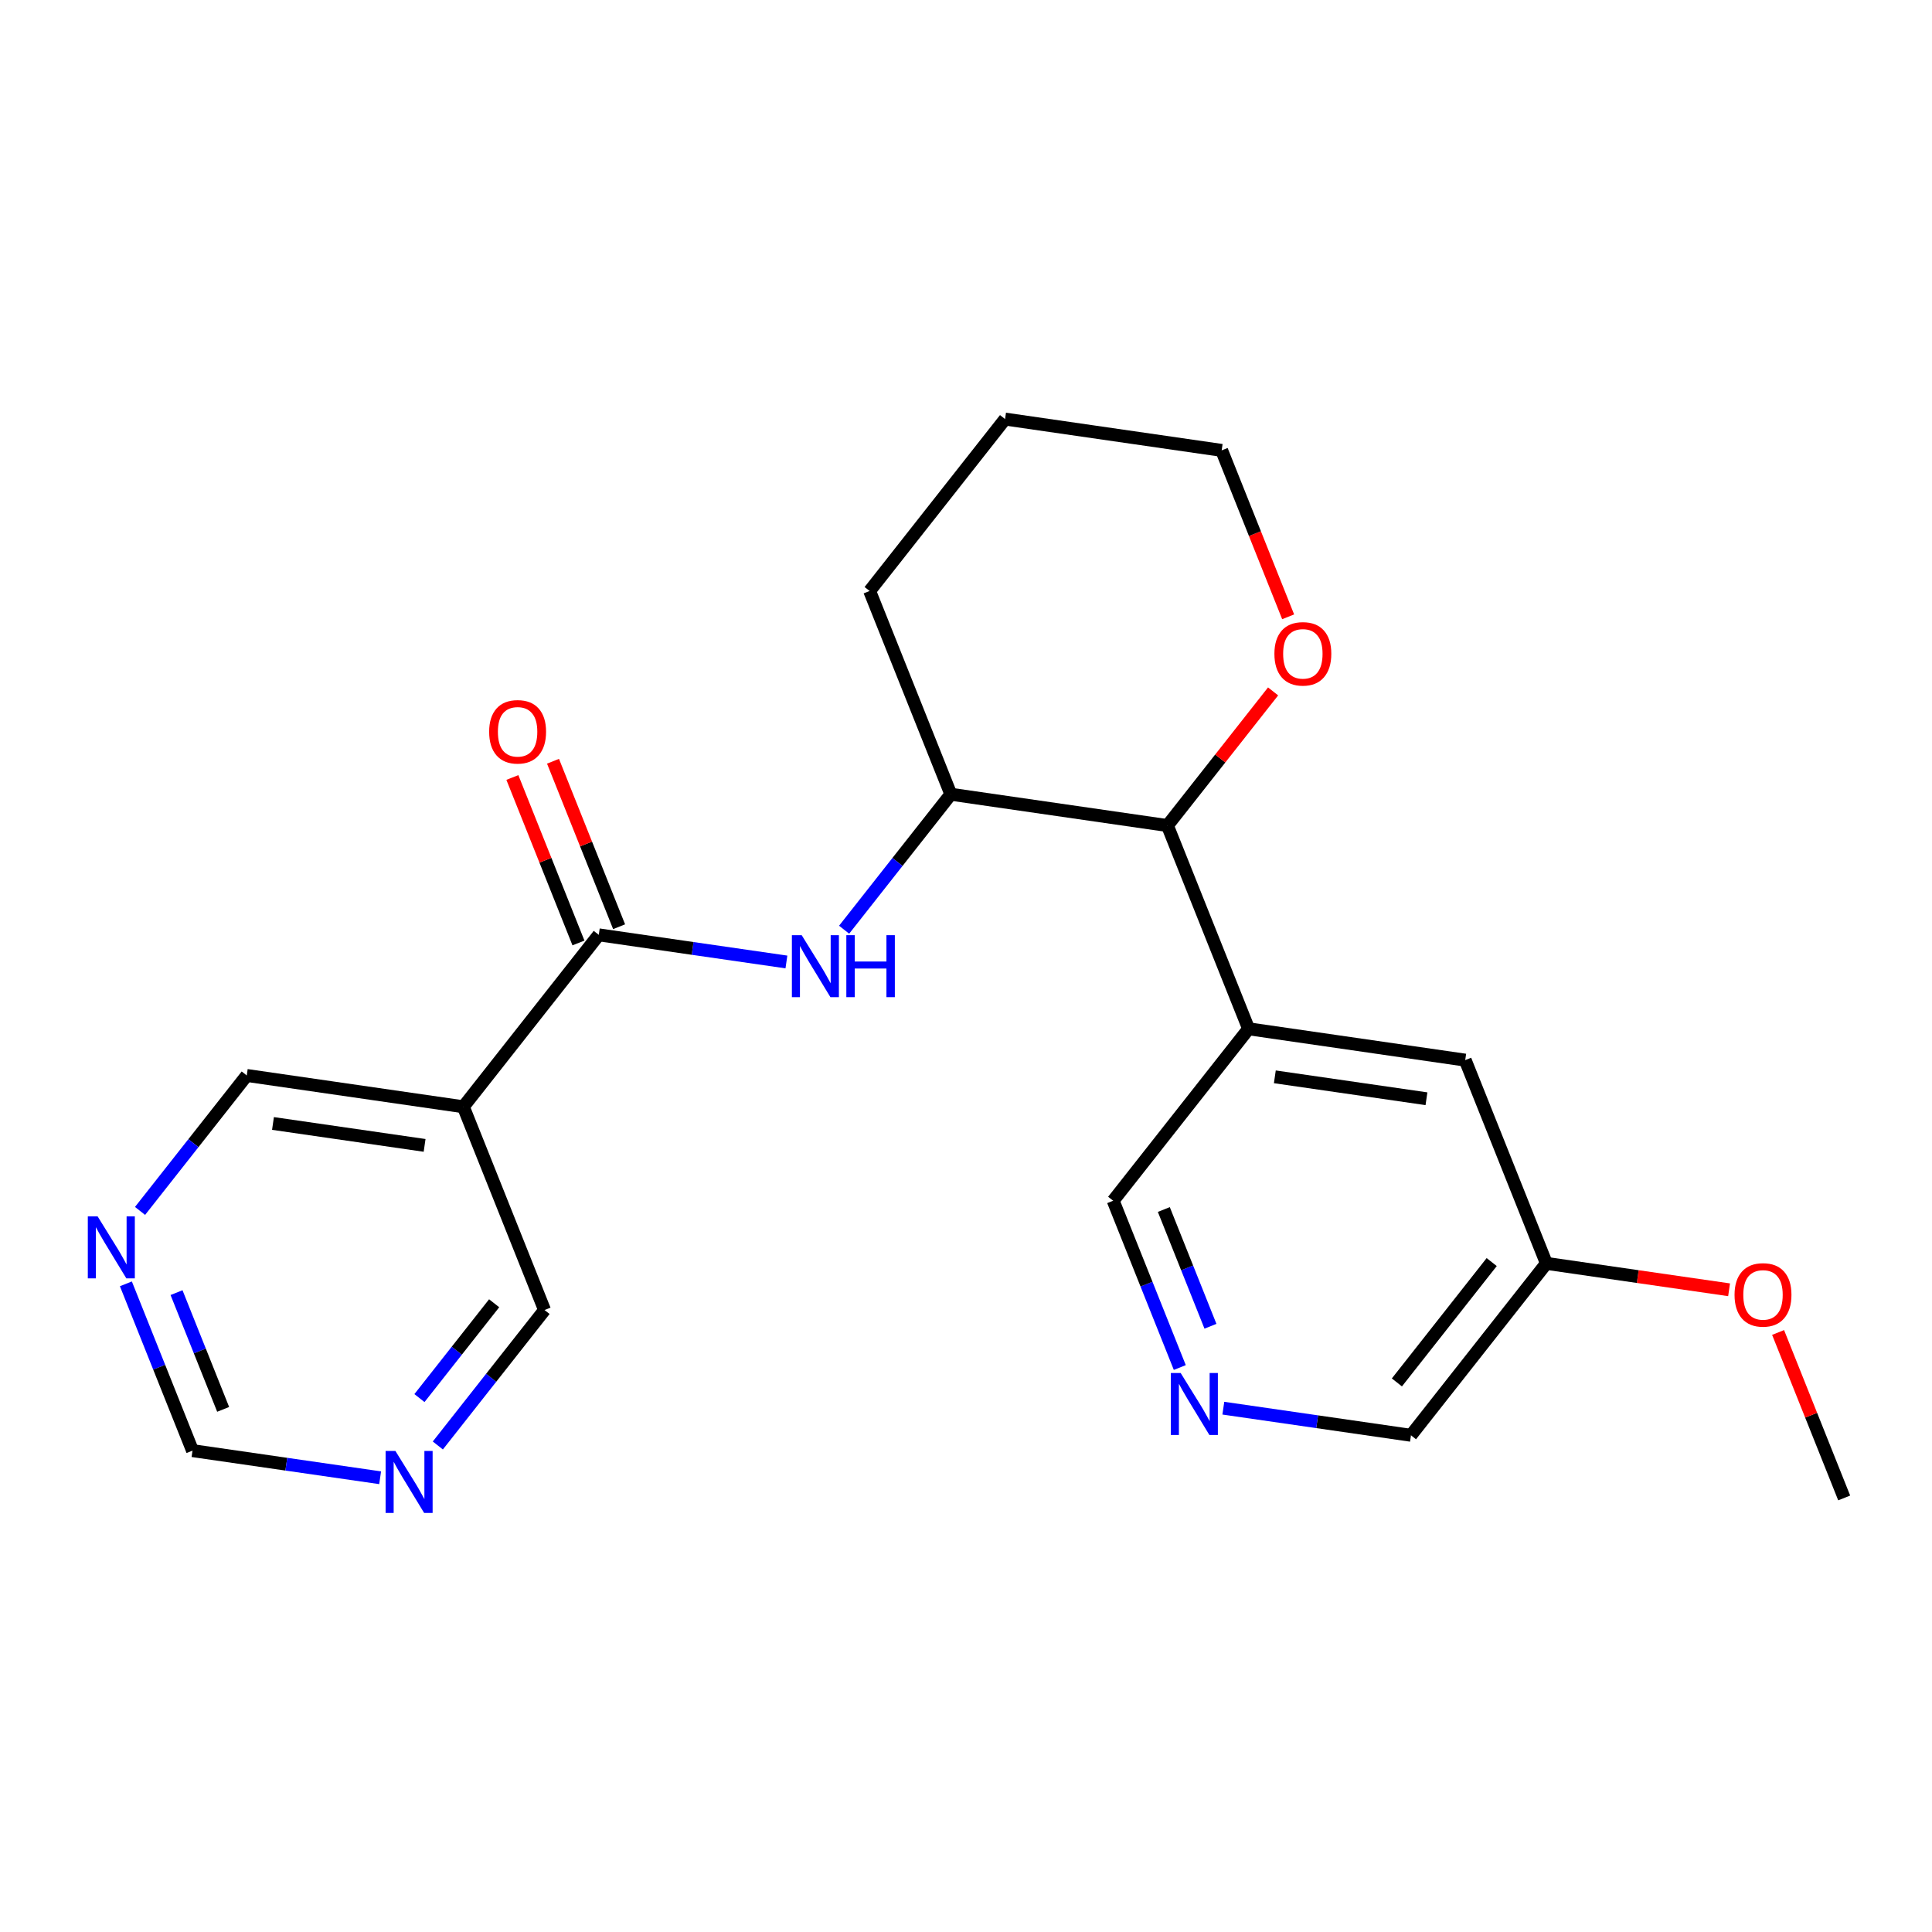 <?xml version='1.0' encoding='iso-8859-1'?>
<svg version='1.1' baseProfile='full'
              xmlns='http://www.w3.org/2000/svg'
                      xmlns:rdkit='http://www.rdkit.org/xml'
                      xmlns:xlink='http://www.w3.org/1999/xlink'
                  xml:space='preserve'
width='300px' height='300px' viewBox='0 0 300 300'>
<!-- END OF HEADER -->
<rect style='opacity:1.0;fill:#FFFFFF;stroke:none' width='300' height='300' x='0' y='0'> </rect>
<rect style='opacity:1.0;fill:#FFFFFF;stroke:none' width='300' height='300' x='0' y='0'> </rect>
<path class='bond-0 atom-0 atom-1' d='M 286.364,232.599 L 281.232,219.752' style='fill:none;fill-rule:evenodd;stroke:#000000;stroke-width:2.0px;stroke-linecap:butt;stroke-linejoin:miter;stroke-opacity:1' />
<path class='bond-0 atom-0 atom-1' d='M 281.232,219.752 L 276.101,206.905' style='fill:none;fill-rule:evenodd;stroke:#FF0000;stroke-width:2.0px;stroke-linecap:butt;stroke-linejoin:miter;stroke-opacity:1' />
<path class='bond-1 atom-1 atom-2' d='M 268.49,200.277 L 254.307,198.227' style='fill:none;fill-rule:evenodd;stroke:#FF0000;stroke-width:2.0px;stroke-linecap:butt;stroke-linejoin:miter;stroke-opacity:1' />
<path class='bond-1 atom-1 atom-2' d='M 254.307,198.227 L 240.123,196.176' style='fill:none;fill-rule:evenodd;stroke:#000000;stroke-width:2.0px;stroke-linecap:butt;stroke-linejoin:miter;stroke-opacity:1' />
<path class='bond-2 atom-2 atom-3' d='M 240.123,196.176 L 219.094,222.872' style='fill:none;fill-rule:evenodd;stroke:#000000;stroke-width:2.0px;stroke-linecap:butt;stroke-linejoin:miter;stroke-opacity:1' />
<path class='bond-2 atom-2 atom-3' d='M 231.63,195.974 L 216.909,214.662' style='fill:none;fill-rule:evenodd;stroke:#000000;stroke-width:2.0px;stroke-linecap:butt;stroke-linejoin:miter;stroke-opacity:1' />
<path class='bond-22 atom-22 atom-2' d='M 227.518,164.616 L 240.123,196.176' style='fill:none;fill-rule:evenodd;stroke:#000000;stroke-width:2.0px;stroke-linecap:butt;stroke-linejoin:miter;stroke-opacity:1' />
<path class='bond-3 atom-3 atom-4' d='M 219.094,222.872 L 204.527,220.766' style='fill:none;fill-rule:evenodd;stroke:#000000;stroke-width:2.0px;stroke-linecap:butt;stroke-linejoin:miter;stroke-opacity:1' />
<path class='bond-3 atom-3 atom-4' d='M 204.527,220.766 L 189.959,218.66' style='fill:none;fill-rule:evenodd;stroke:#0000FF;stroke-width:2.0px;stroke-linecap:butt;stroke-linejoin:miter;stroke-opacity:1' />
<path class='bond-4 atom-4 atom-5' d='M 183.198,212.347 L 178.026,199.398' style='fill:none;fill-rule:evenodd;stroke:#0000FF;stroke-width:2.0px;stroke-linecap:butt;stroke-linejoin:miter;stroke-opacity:1' />
<path class='bond-4 atom-4 atom-5' d='M 178.026,199.398 L 172.854,186.449' style='fill:none;fill-rule:evenodd;stroke:#000000;stroke-width:2.0px;stroke-linecap:butt;stroke-linejoin:miter;stroke-opacity:1' />
<path class='bond-4 atom-4 atom-5' d='M 187.959,205.941 L 184.338,196.877' style='fill:none;fill-rule:evenodd;stroke:#0000FF;stroke-width:2.0px;stroke-linecap:butt;stroke-linejoin:miter;stroke-opacity:1' />
<path class='bond-4 atom-4 atom-5' d='M 184.338,196.877 L 180.718,187.813' style='fill:none;fill-rule:evenodd;stroke:#000000;stroke-width:2.0px;stroke-linecap:butt;stroke-linejoin:miter;stroke-opacity:1' />
<path class='bond-5 atom-5 atom-6' d='M 172.854,186.449 L 193.883,159.752' style='fill:none;fill-rule:evenodd;stroke:#000000;stroke-width:2.0px;stroke-linecap:butt;stroke-linejoin:miter;stroke-opacity:1' />
<path class='bond-6 atom-6 atom-7' d='M 193.883,159.752 L 181.278,128.192' style='fill:none;fill-rule:evenodd;stroke:#000000;stroke-width:2.0px;stroke-linecap:butt;stroke-linejoin:miter;stroke-opacity:1' />
<path class='bond-21 atom-6 atom-22' d='M 193.883,159.752 L 227.518,164.616' style='fill:none;fill-rule:evenodd;stroke:#000000;stroke-width:2.0px;stroke-linecap:butt;stroke-linejoin:miter;stroke-opacity:1' />
<path class='bond-21 atom-6 atom-22' d='M 197.956,167.209 L 221.5,170.613' style='fill:none;fill-rule:evenodd;stroke:#000000;stroke-width:2.0px;stroke-linecap:butt;stroke-linejoin:miter;stroke-opacity:1' />
<path class='bond-7 atom-7 atom-8' d='M 181.278,128.192 L 189.482,117.777' style='fill:none;fill-rule:evenodd;stroke:#000000;stroke-width:2.0px;stroke-linecap:butt;stroke-linejoin:miter;stroke-opacity:1' />
<path class='bond-7 atom-7 atom-8' d='M 189.482,117.777 L 197.686,107.361' style='fill:none;fill-rule:evenodd;stroke:#FF0000;stroke-width:2.0px;stroke-linecap:butt;stroke-linejoin:miter;stroke-opacity:1' />
<path class='bond-23 atom-12 atom-7' d='M 147.643,123.329 L 181.278,128.192' style='fill:none;fill-rule:evenodd;stroke:#000000;stroke-width:2.0px;stroke-linecap:butt;stroke-linejoin:miter;stroke-opacity:1' />
<path class='bond-8 atom-8 atom-9' d='M 200.024,95.779 L 194.862,82.857' style='fill:none;fill-rule:evenodd;stroke:#FF0000;stroke-width:2.0px;stroke-linecap:butt;stroke-linejoin:miter;stroke-opacity:1' />
<path class='bond-8 atom-8 atom-9' d='M 194.862,82.857 L 189.701,69.935' style='fill:none;fill-rule:evenodd;stroke:#000000;stroke-width:2.0px;stroke-linecap:butt;stroke-linejoin:miter;stroke-opacity:1' />
<path class='bond-9 atom-9 atom-10' d='M 189.701,69.935 L 156.066,65.072' style='fill:none;fill-rule:evenodd;stroke:#000000;stroke-width:2.0px;stroke-linecap:butt;stroke-linejoin:miter;stroke-opacity:1' />
<path class='bond-10 atom-10 atom-11' d='M 156.066,65.072 L 135.037,91.769' style='fill:none;fill-rule:evenodd;stroke:#000000;stroke-width:2.0px;stroke-linecap:butt;stroke-linejoin:miter;stroke-opacity:1' />
<path class='bond-11 atom-11 atom-12' d='M 135.037,91.769 L 147.643,123.329' style='fill:none;fill-rule:evenodd;stroke:#000000;stroke-width:2.0px;stroke-linecap:butt;stroke-linejoin:miter;stroke-opacity:1' />
<path class='bond-12 atom-12 atom-13' d='M 147.643,123.329 L 139.358,133.846' style='fill:none;fill-rule:evenodd;stroke:#000000;stroke-width:2.0px;stroke-linecap:butt;stroke-linejoin:miter;stroke-opacity:1' />
<path class='bond-12 atom-12 atom-13' d='M 139.358,133.846 L 131.074,144.364' style='fill:none;fill-rule:evenodd;stroke:#0000FF;stroke-width:2.0px;stroke-linecap:butt;stroke-linejoin:miter;stroke-opacity:1' />
<path class='bond-13 atom-13 atom-14' d='M 122.114,149.375 L 107.547,147.269' style='fill:none;fill-rule:evenodd;stroke:#0000FF;stroke-width:2.0px;stroke-linecap:butt;stroke-linejoin:miter;stroke-opacity:1' />
<path class='bond-13 atom-13 atom-14' d='M 107.547,147.269 L 92.979,145.162' style='fill:none;fill-rule:evenodd;stroke:#000000;stroke-width:2.0px;stroke-linecap:butt;stroke-linejoin:miter;stroke-opacity:1' />
<path class='bond-14 atom-14 atom-15' d='M 96.135,143.902 L 91.004,131.054' style='fill:none;fill-rule:evenodd;stroke:#000000;stroke-width:2.0px;stroke-linecap:butt;stroke-linejoin:miter;stroke-opacity:1' />
<path class='bond-14 atom-14 atom-15' d='M 91.004,131.054 L 85.872,118.207' style='fill:none;fill-rule:evenodd;stroke:#FF0000;stroke-width:2.0px;stroke-linecap:butt;stroke-linejoin:miter;stroke-opacity:1' />
<path class='bond-14 atom-14 atom-15' d='M 89.823,146.423 L 84.692,133.576' style='fill:none;fill-rule:evenodd;stroke:#000000;stroke-width:2.0px;stroke-linecap:butt;stroke-linejoin:miter;stroke-opacity:1' />
<path class='bond-14 atom-14 atom-15' d='M 84.692,133.576 L 79.56,120.728' style='fill:none;fill-rule:evenodd;stroke:#FF0000;stroke-width:2.0px;stroke-linecap:butt;stroke-linejoin:miter;stroke-opacity:1' />
<path class='bond-15 atom-14 atom-16' d='M 92.979,145.162 L 71.95,171.859' style='fill:none;fill-rule:evenodd;stroke:#000000;stroke-width:2.0px;stroke-linecap:butt;stroke-linejoin:miter;stroke-opacity:1' />
<path class='bond-16 atom-16 atom-17' d='M 71.95,171.859 L 38.315,166.996' style='fill:none;fill-rule:evenodd;stroke:#000000;stroke-width:2.0px;stroke-linecap:butt;stroke-linejoin:miter;stroke-opacity:1' />
<path class='bond-16 atom-16 atom-17' d='M 65.932,177.856 L 42.388,174.452' style='fill:none;fill-rule:evenodd;stroke:#000000;stroke-width:2.0px;stroke-linecap:butt;stroke-linejoin:miter;stroke-opacity:1' />
<path class='bond-24 atom-21 atom-16' d='M 84.556,203.419 L 71.95,171.859' style='fill:none;fill-rule:evenodd;stroke:#000000;stroke-width:2.0px;stroke-linecap:butt;stroke-linejoin:miter;stroke-opacity:1' />
<path class='bond-17 atom-17 atom-18' d='M 38.315,166.996 L 30.031,177.513' style='fill:none;fill-rule:evenodd;stroke:#000000;stroke-width:2.0px;stroke-linecap:butt;stroke-linejoin:miter;stroke-opacity:1' />
<path class='bond-17 atom-17 atom-18' d='M 30.031,177.513 L 21.746,188.031' style='fill:none;fill-rule:evenodd;stroke:#0000FF;stroke-width:2.0px;stroke-linecap:butt;stroke-linejoin:miter;stroke-opacity:1' />
<path class='bond-18 atom-18 atom-19' d='M 19.548,199.354 L 24.72,212.304' style='fill:none;fill-rule:evenodd;stroke:#0000FF;stroke-width:2.0px;stroke-linecap:butt;stroke-linejoin:miter;stroke-opacity:1' />
<path class='bond-18 atom-18 atom-19' d='M 24.72,212.304 L 29.892,225.253' style='fill:none;fill-rule:evenodd;stroke:#000000;stroke-width:2.0px;stroke-linecap:butt;stroke-linejoin:miter;stroke-opacity:1' />
<path class='bond-18 atom-18 atom-19' d='M 27.411,200.718 L 31.032,209.782' style='fill:none;fill-rule:evenodd;stroke:#0000FF;stroke-width:2.0px;stroke-linecap:butt;stroke-linejoin:miter;stroke-opacity:1' />
<path class='bond-18 atom-18 atom-19' d='M 31.032,209.782 L 34.652,218.847' style='fill:none;fill-rule:evenodd;stroke:#000000;stroke-width:2.0px;stroke-linecap:butt;stroke-linejoin:miter;stroke-opacity:1' />
<path class='bond-19 atom-19 atom-20' d='M 29.892,225.253 L 44.459,227.359' style='fill:none;fill-rule:evenodd;stroke:#000000;stroke-width:2.0px;stroke-linecap:butt;stroke-linejoin:miter;stroke-opacity:1' />
<path class='bond-19 atom-19 atom-20' d='M 44.459,227.359 L 59.027,229.465' style='fill:none;fill-rule:evenodd;stroke:#0000FF;stroke-width:2.0px;stroke-linecap:butt;stroke-linejoin:miter;stroke-opacity:1' />
<path class='bond-20 atom-20 atom-21' d='M 67.986,224.454 L 76.271,213.937' style='fill:none;fill-rule:evenodd;stroke:#0000FF;stroke-width:2.0px;stroke-linecap:butt;stroke-linejoin:miter;stroke-opacity:1' />
<path class='bond-20 atom-20 atom-21' d='M 76.271,213.937 L 84.556,203.419' style='fill:none;fill-rule:evenodd;stroke:#000000;stroke-width:2.0px;stroke-linecap:butt;stroke-linejoin:miter;stroke-opacity:1' />
<path class='bond-20 atom-20 atom-21' d='M 65.132,217.093 L 70.932,209.731' style='fill:none;fill-rule:evenodd;stroke:#0000FF;stroke-width:2.0px;stroke-linecap:butt;stroke-linejoin:miter;stroke-opacity:1' />
<path class='bond-20 atom-20 atom-21' d='M 70.932,209.731 L 76.731,202.369' style='fill:none;fill-rule:evenodd;stroke:#000000;stroke-width:2.0px;stroke-linecap:butt;stroke-linejoin:miter;stroke-opacity:1' />
<path  class='atom-1' d='M 269.34 201.066
Q 269.34 198.755, 270.482 197.464
Q 271.624 196.172, 273.758 196.172
Q 275.892 196.172, 277.034 197.464
Q 278.176 198.755, 278.176 201.066
Q 278.176 203.404, 277.021 204.737
Q 275.865 206.055, 273.758 206.055
Q 271.637 206.055, 270.482 204.737
Q 269.34 203.418, 269.34 201.066
M 273.758 204.968
Q 275.226 204.968, 276.015 203.989
Q 276.817 202.996, 276.817 201.066
Q 276.817 199.177, 276.015 198.225
Q 275.226 197.26, 273.758 197.26
Q 272.29 197.26, 271.488 198.211
Q 270.699 199.163, 270.699 201.066
Q 270.699 203.01, 271.488 203.989
Q 272.29 204.968, 273.758 204.968
' fill='#FF0000'/>
<path  class='atom-4' d='M 183.332 213.197
L 186.486 218.295
Q 186.799 218.798, 187.302 219.708
Q 187.805 220.619, 187.832 220.674
L 187.832 213.197
L 189.11 213.197
L 189.11 222.821
L 187.791 222.821
L 184.406 217.248
Q 184.012 216.595, 183.59 215.848
Q 183.183 215.1, 183.06 214.869
L 183.06 222.821
L 181.81 222.821
L 181.81 213.197
L 183.332 213.197
' fill='#0000FF'/>
<path  class='atom-8' d='M 197.889 101.522
Q 197.889 99.212, 199.031 97.92
Q 200.172 96.629, 202.307 96.629
Q 204.441 96.629, 205.583 97.92
Q 206.725 99.212, 206.725 101.522
Q 206.725 103.861, 205.569 105.193
Q 204.414 106.511, 202.307 106.511
Q 200.186 106.511, 199.031 105.193
Q 197.889 103.874, 197.889 101.522
M 202.307 105.424
Q 203.775 105.424, 204.563 104.445
Q 205.365 103.453, 205.365 101.522
Q 205.365 99.633, 204.563 98.681
Q 203.775 97.716, 202.307 97.716
Q 200.839 97.716, 200.037 98.668
Q 199.248 99.619, 199.248 101.522
Q 199.248 103.466, 200.037 104.445
Q 200.839 105.424, 202.307 105.424
' fill='#FF0000'/>
<path  class='atom-13' d='M 124.486 145.213
L 127.64 150.311
Q 127.953 150.814, 128.456 151.725
Q 128.959 152.636, 128.986 152.69
L 128.986 145.213
L 130.264 145.213
L 130.264 154.838
L 128.945 154.838
L 125.56 149.264
Q 125.166 148.612, 124.745 147.864
Q 124.337 147.116, 124.215 146.885
L 124.215 154.838
L 122.964 154.838
L 122.964 145.213
L 124.486 145.213
' fill='#0000FF'/>
<path  class='atom-13' d='M 131.419 145.213
L 132.724 145.213
L 132.724 149.305
L 137.645 149.305
L 137.645 145.213
L 138.95 145.213
L 138.95 154.838
L 137.645 154.838
L 137.645 150.393
L 132.724 150.393
L 132.724 154.838
L 131.419 154.838
L 131.419 145.213
' fill='#0000FF'/>
<path  class='atom-15' d='M 75.956 113.629
Q 75.956 111.318, 77.097 110.027
Q 78.239 108.736, 80.374 108.736
Q 82.508 108.736, 83.65 110.027
Q 84.792 111.318, 84.792 113.629
Q 84.792 115.967, 83.636 117.3
Q 82.481 118.618, 80.374 118.618
Q 78.253 118.618, 77.097 117.3
Q 75.956 115.981, 75.956 113.629
M 80.374 117.531
Q 81.842 117.531, 82.63 116.552
Q 83.432 115.56, 83.432 113.629
Q 83.432 111.74, 82.63 110.788
Q 81.842 109.823, 80.374 109.823
Q 78.906 109.823, 78.103 110.775
Q 77.315 111.726, 77.315 113.629
Q 77.315 115.573, 78.103 116.552
Q 78.906 117.531, 80.374 117.531
' fill='#FF0000'/>
<path  class='atom-18' d='M 15.159 188.88
L 18.313 193.978
Q 18.625 194.481, 19.128 195.392
Q 19.631 196.303, 19.658 196.357
L 19.658 188.88
L 20.936 188.88
L 20.936 198.505
L 19.618 198.505
L 16.233 192.931
Q 15.839 192.279, 15.417 191.531
Q 15.009 190.783, 14.887 190.552
L 14.887 198.505
L 13.636 198.505
L 13.636 188.88
L 15.159 188.88
' fill='#0000FF'/>
<path  class='atom-20' d='M 61.399 225.304
L 64.553 230.401
Q 64.865 230.904, 65.368 231.815
Q 65.871 232.726, 65.899 232.78
L 65.899 225.304
L 67.177 225.304
L 67.177 234.928
L 65.858 234.928
L 62.473 229.355
Q 62.079 228.702, 61.657 227.955
Q 61.25 227.207, 61.127 226.976
L 61.127 234.928
L 59.877 234.928
L 59.877 225.304
L 61.399 225.304
' fill='#0000FF'/>
</svg>
